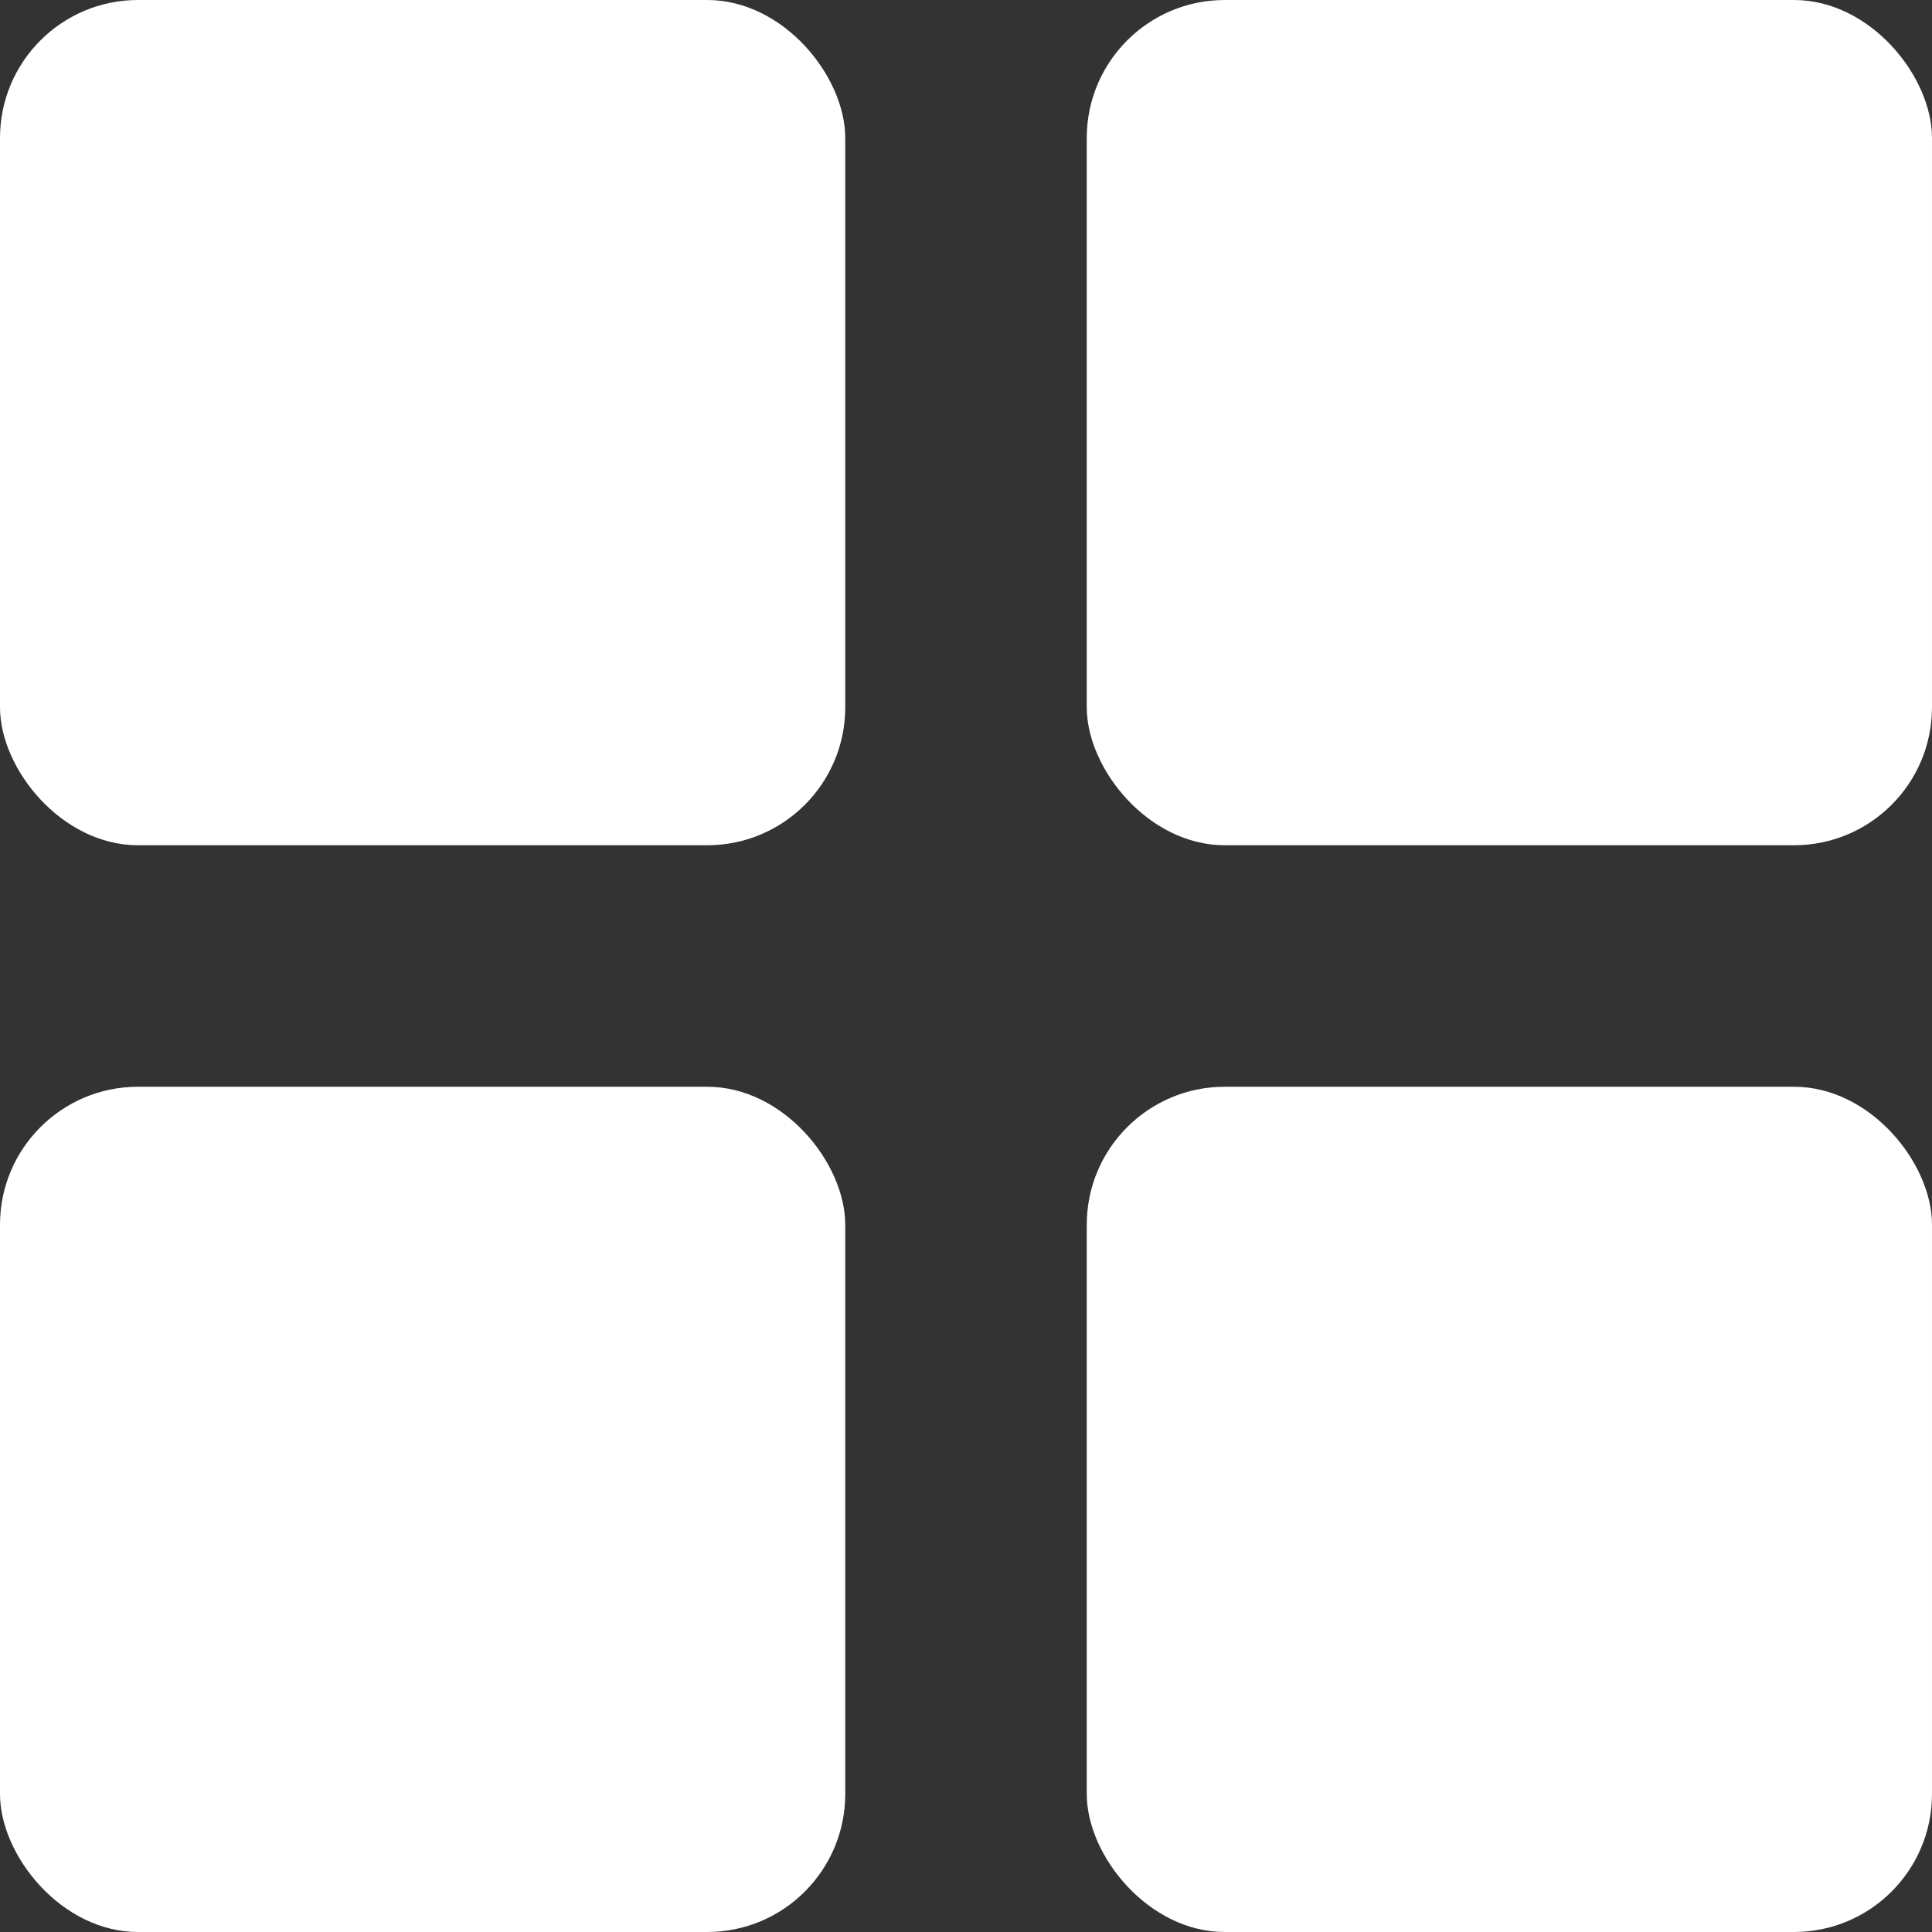 <?xml version="1.0" encoding="UTF-8"?> <svg xmlns="http://www.w3.org/2000/svg" width="14" height="14" viewBox="0 0 14 14" fill="none"><rect x="0" y="0" width="14" height="14" fill="#333333" stroke="none"/><rect width="6.125" height="6.125" rx="1" fill="white"></rect><rect x="7.875" width="6.125" height="6.125" rx="1" fill="white"></rect><rect x="7.875" y="7.875" width="6.125" height="6.125" rx="1" fill="white"></rect><rect y="7.875" width="6.125" height="6.125" rx="1" fill="white"></rect></svg> 